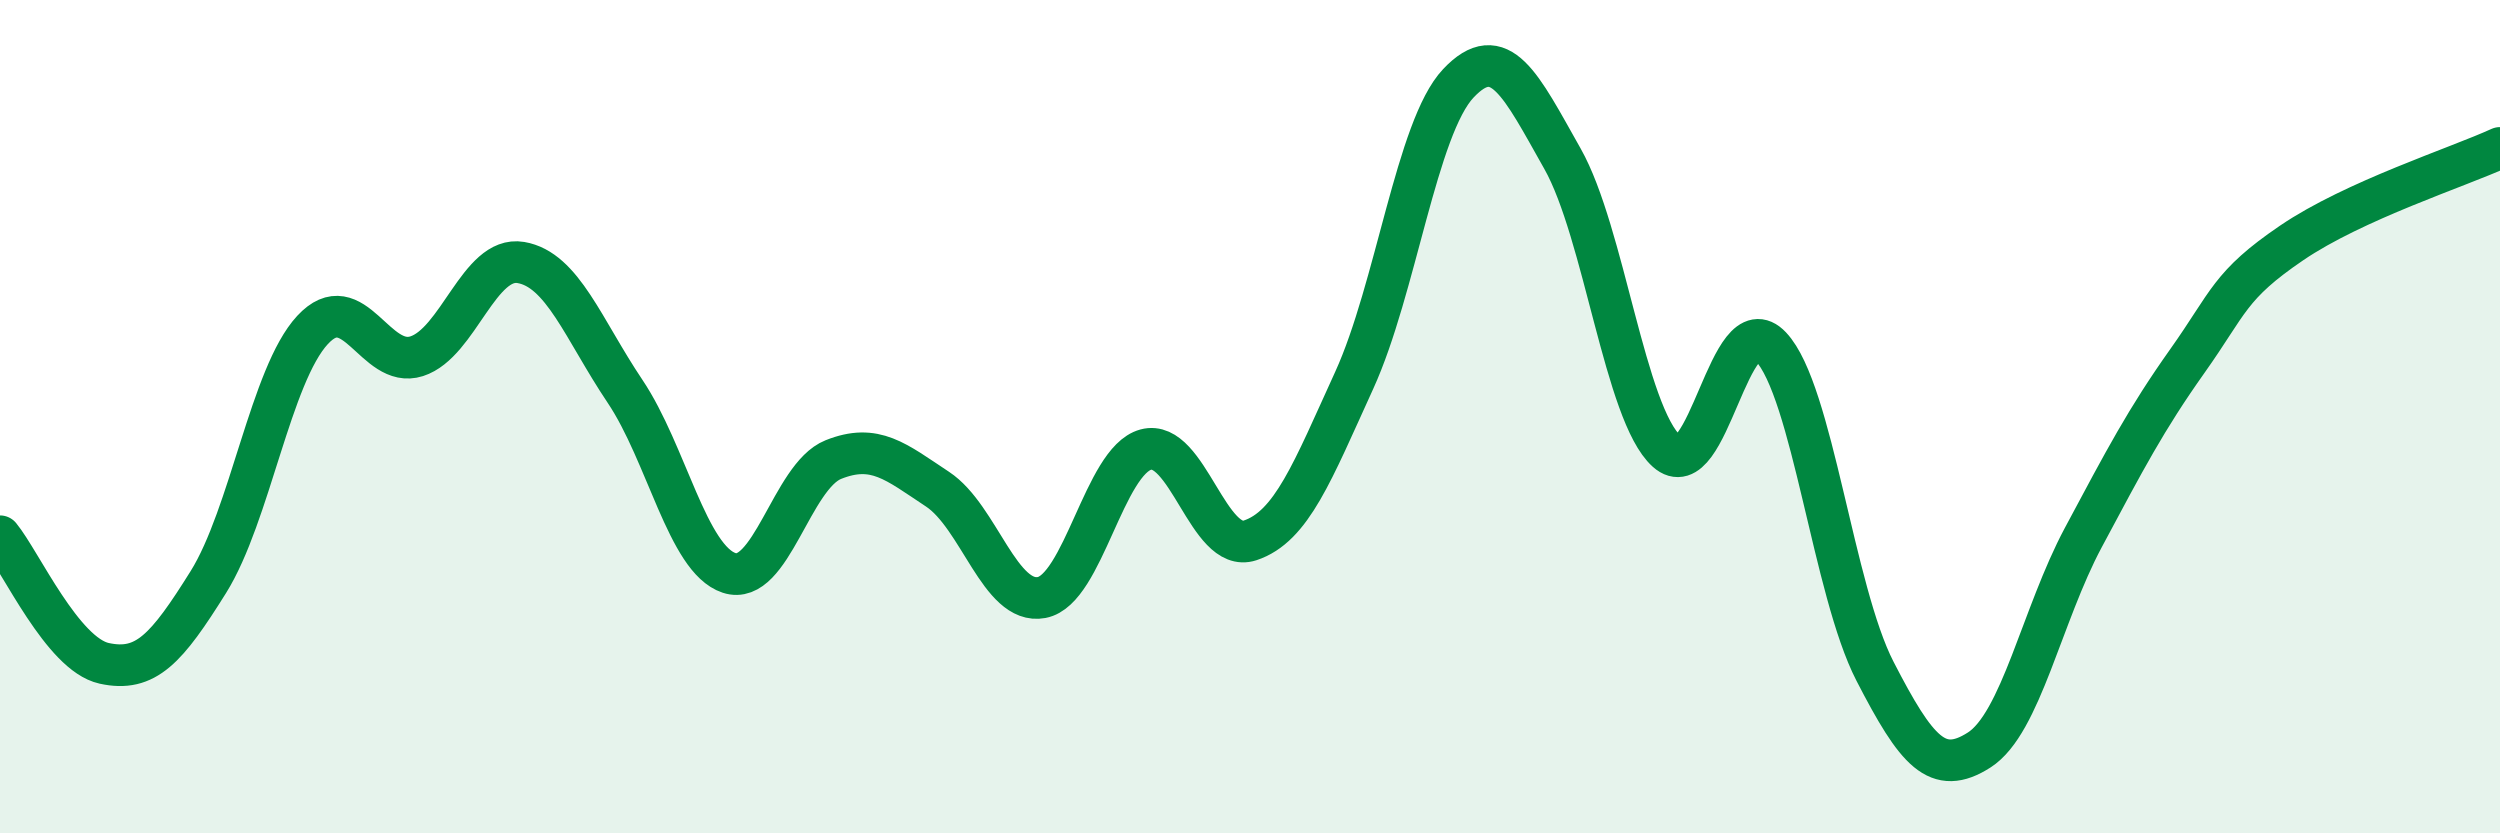 
    <svg width="60" height="20" viewBox="0 0 60 20" xmlns="http://www.w3.org/2000/svg">
      <path
        d="M 0,12.87 C 0.5,13.48 1.5,15.7 2.5,15.92 C 3.5,16.14 4,15.57 5,13.97 C 6,12.37 6.5,9 7.5,7.92 C 8.5,6.84 9,8.87 10,8.55 C 11,8.23 11.5,6.13 12.5,6.3 C 13.5,6.47 14,7.9 15,9.39 C 16,10.88 16.5,13.42 17.5,13.75 C 18.5,14.08 19,11.43 20,11.03 C 21,10.63 21.5,11.08 22.5,11.74 C 23.5,12.4 24,14.53 25,14.34 C 26,14.15 26.5,11.06 27.5,10.79 C 28.5,10.52 29,13.3 30,12.97 C 31,12.64 31.5,11.32 32.5,9.13 C 33.5,6.94 34,3.06 35,2 C 36,0.94 36.5,2.04 37.5,3.81 C 38.5,5.58 39,9.93 40,10.83 C 41,11.73 41.5,7.26 42.5,8.32 C 43.5,9.38 44,14.17 45,16.11 C 46,18.05 46.5,18.64 47.5,18 C 48.5,17.36 49,14.77 50,12.9 C 51,11.03 51.5,10.07 52.5,8.66 C 53.5,7.25 53.5,6.85 55,5.83 C 56.5,4.81 59,4.01 60,3.55L60 20L0 20Z"
        fill="#008740"
        opacity="0.1"
        stroke-linecap="round"
        stroke-linejoin="round"
      />
      <path
        d="M 0,12.87 C 0.5,13.48 1.5,15.7 2.5,15.92 C 3.5,16.14 4,15.57 5,13.97 C 6,12.37 6.5,9 7.5,7.92 C 8.5,6.84 9,8.87 10,8.55 C 11,8.23 11.5,6.13 12.5,6.3 C 13.5,6.47 14,7.9 15,9.39 C 16,10.88 16.5,13.42 17.5,13.75 C 18.5,14.08 19,11.43 20,11.03 C 21,10.63 21.5,11.08 22.5,11.74 C 23.5,12.4 24,14.53 25,14.34 C 26,14.15 26.5,11.06 27.5,10.79 C 28.5,10.52 29,13.3 30,12.97 C 31,12.64 31.5,11.32 32.5,9.13 C 33.5,6.94 34,3.06 35,2 C 36,0.94 36.5,2.04 37.5,3.81 C 38.5,5.58 39,9.93 40,10.83 C 41,11.73 41.5,7.26 42.5,8.32 C 43.5,9.38 44,14.17 45,16.11 C 46,18.05 46.5,18.64 47.5,18 C 48.5,17.36 49,14.77 50,12.9 C 51,11.03 51.5,10.07 52.5,8.66 C 53.5,7.25 53.5,6.85 55,5.83 C 56.5,4.81 59,4.01 60,3.55"
        stroke="#008740"
        stroke-width="1"
        fill="none"
        stroke-linecap="round"
        stroke-linejoin="round"
      />
    </svg>
  